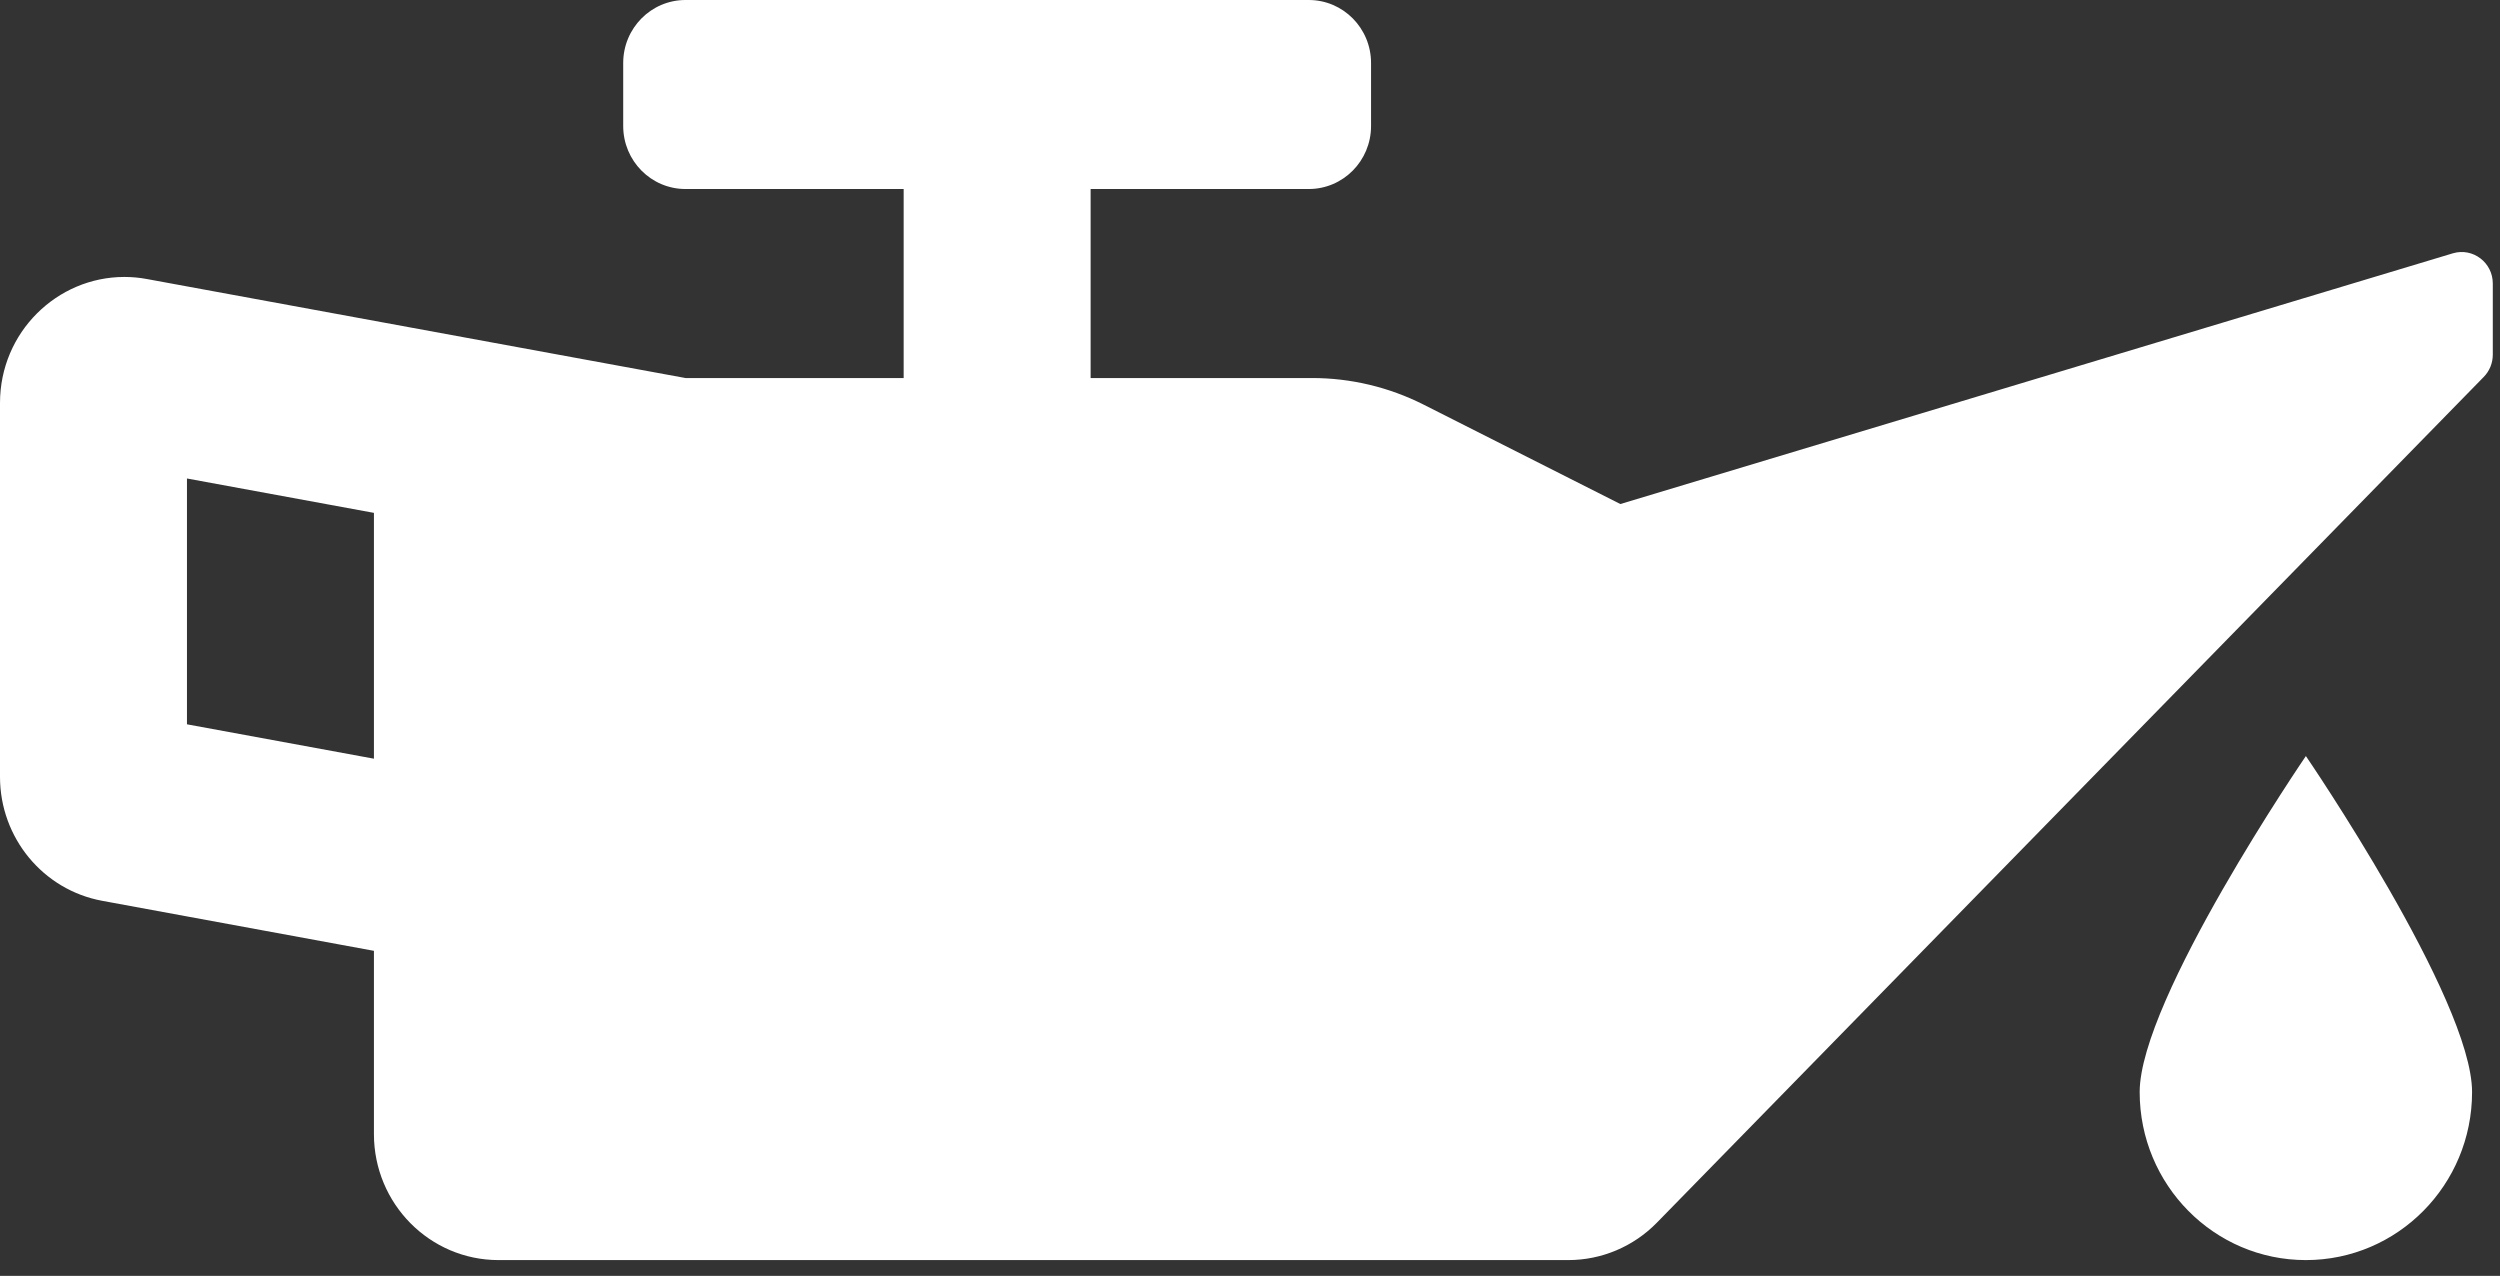 <svg width="145" height="74" viewBox="0 0 145 74" fill="none" xmlns="http://www.w3.org/2000/svg">
<rect x="0" y="0" width="145" height="74" fill="#333333" stroke="none"/>
<path d="M142.28 14.688L93.98 29.234L82.573 23.47C80.566 22.455 78.352 21.927 76.108 21.926H63.256V10.963H75.907C77.904 10.963 79.521 9.328 79.521 7.309V3.654C79.521 1.635 77.904 0 75.907 0H39.761C37.764 0 36.146 1.635 36.146 3.654V7.309C36.146 9.328 37.764 10.963 39.761 10.963H52.412V21.926H39.761L8.521 16.184C8.09 16.103 7.652 16.063 7.213 16.063C3.314 16.063 0 19.267 0 23.374V45.059C0 48.59 2.499 51.619 5.937 52.249L21.688 55.148V65.777C21.688 69.813 24.925 73.085 28.917 73.085H90.959C92.891 73.085 94.743 72.304 96.101 70.913L144.053 21.866C144.392 21.524 144.582 21.058 144.582 20.574V16.444C144.584 15.232 143.434 14.354 142.28 14.688ZM21.688 44.004L10.844 42.01V27.752L21.688 29.746V44.004ZM124.101 63.34C124.101 68.721 128.416 73.085 133.741 73.085C139.065 73.085 143.38 68.723 143.38 63.34C143.38 57.957 133.741 43.851 133.741 43.851C133.741 43.851 124.101 57.959 124.101 63.34Z" fill="white"/>
</svg>
